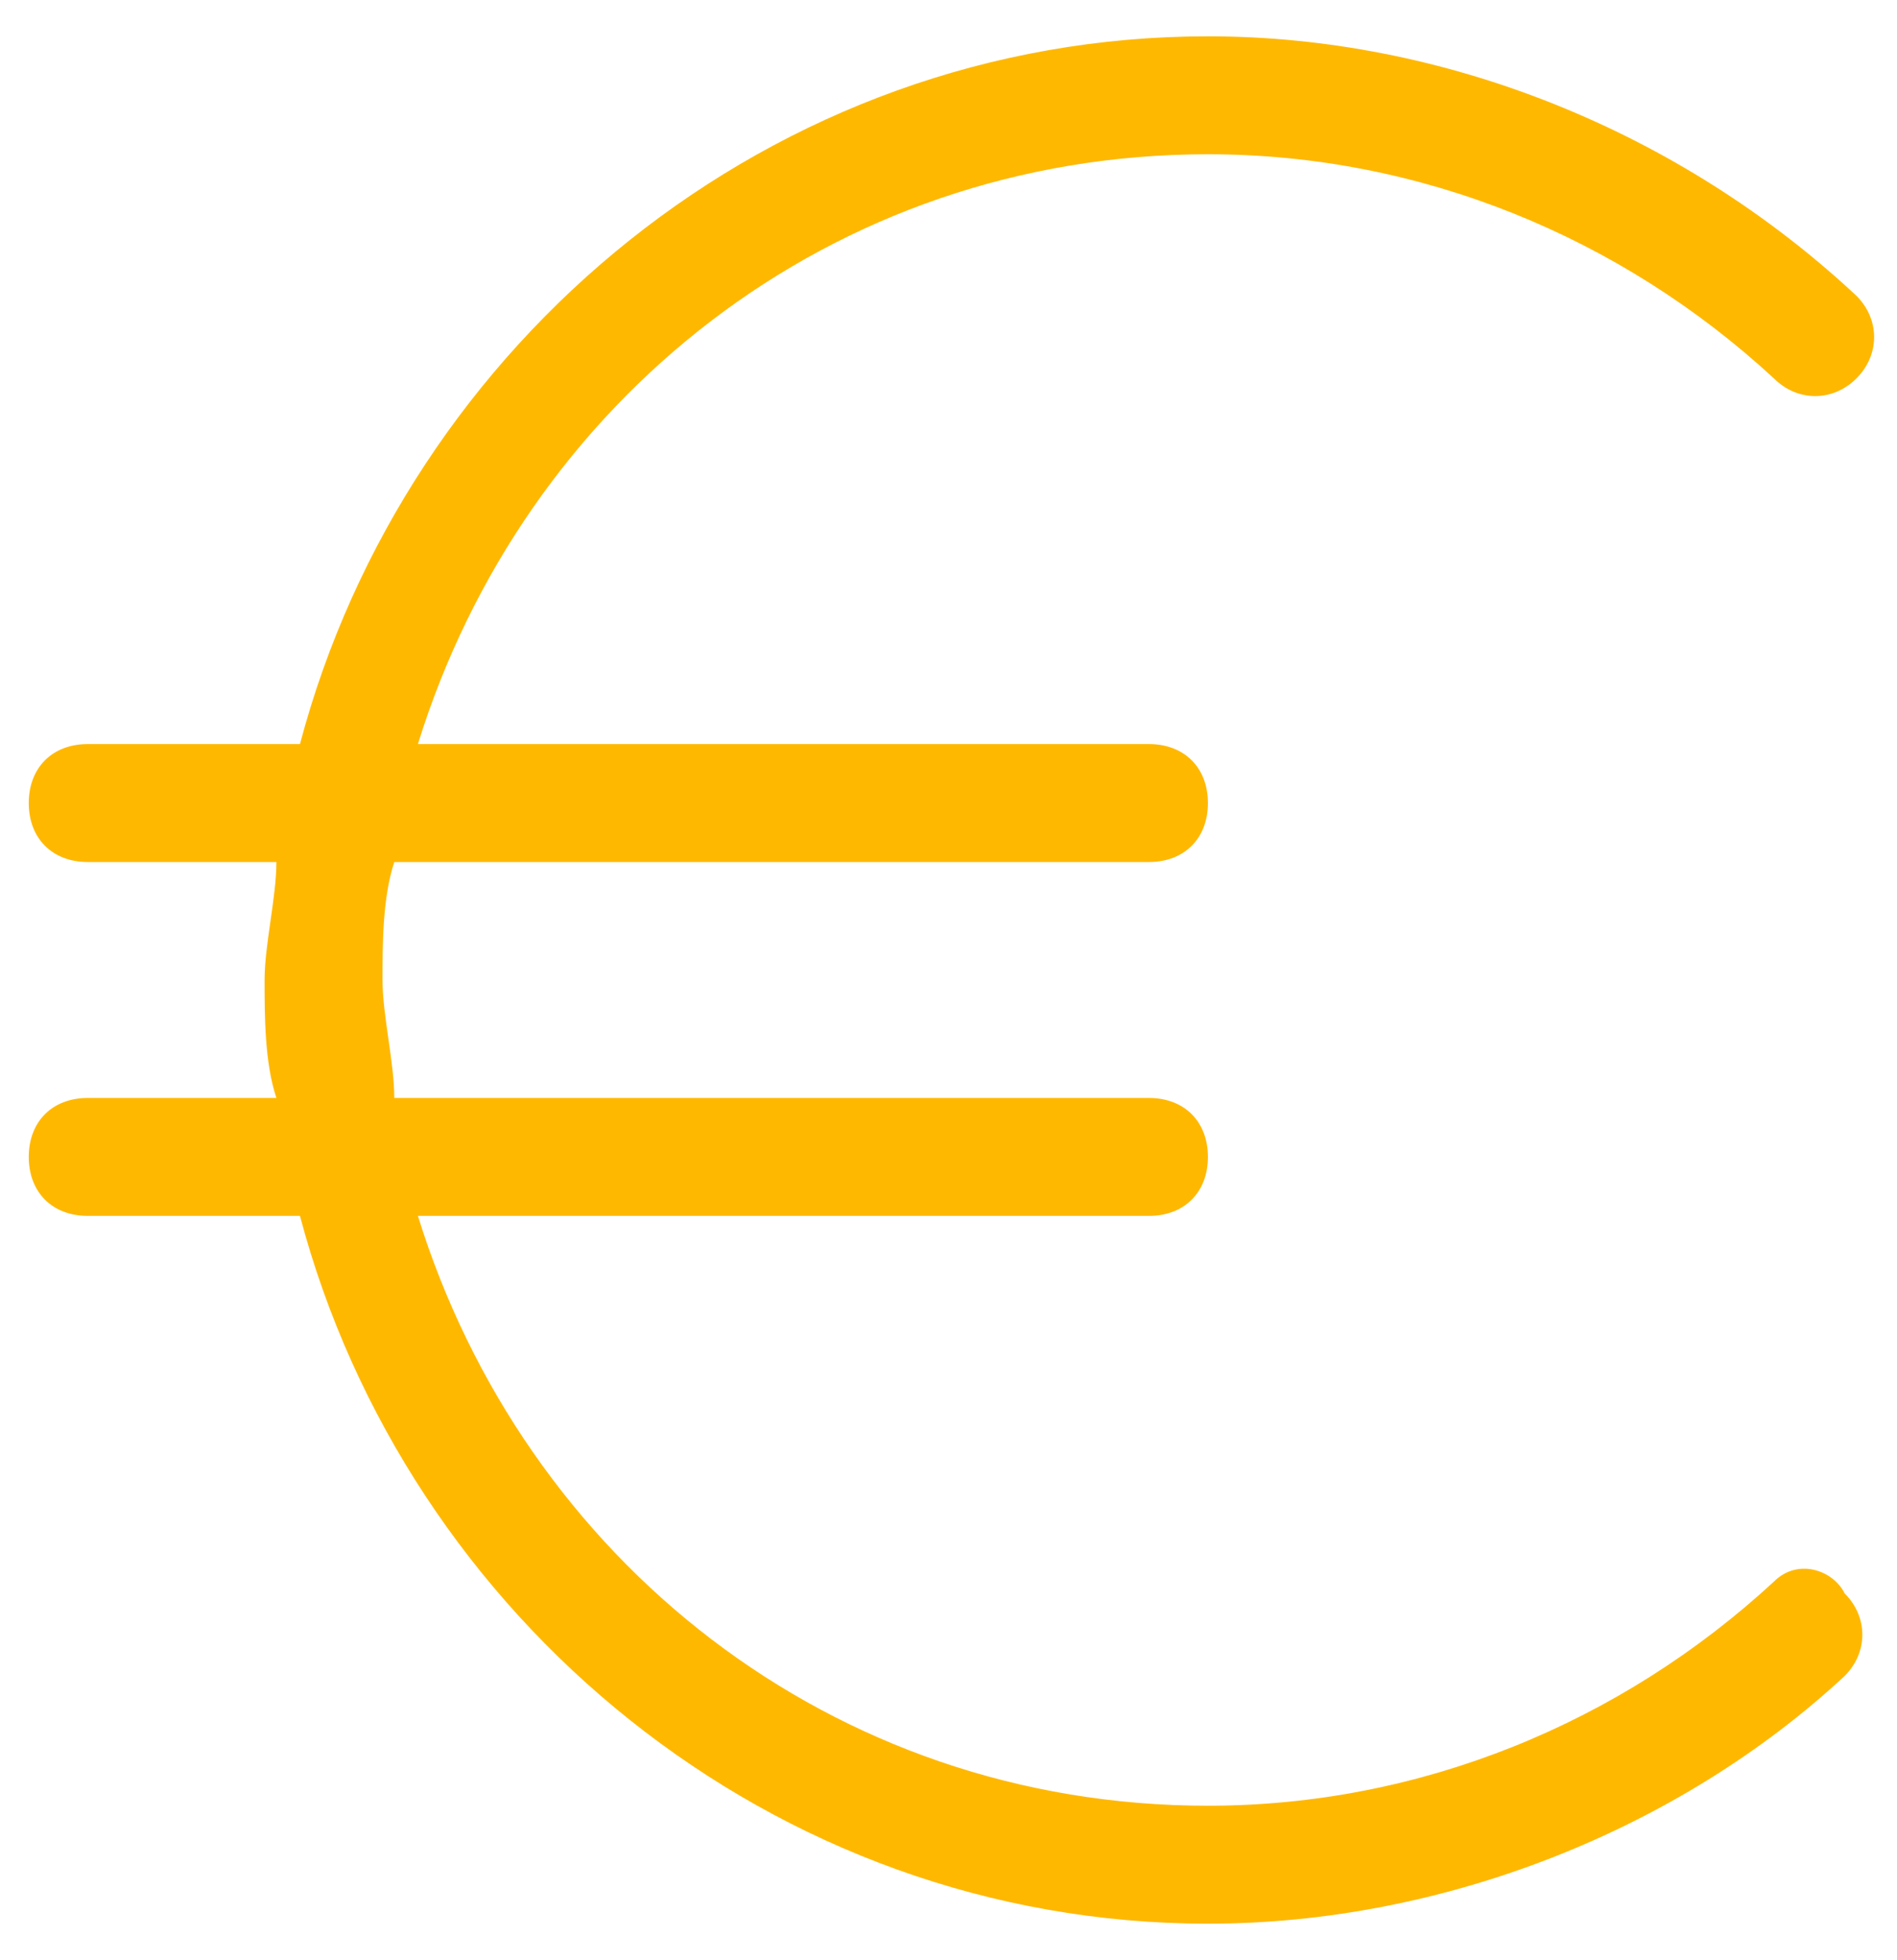 <?xml version="1.0" encoding="UTF-8" standalone="no"?>
<!DOCTYPE svg PUBLIC "-//W3C//DTD SVG 1.1//EN" "http://www.w3.org/Graphics/SVG/1.1/DTD/svg11.dtd">
<svg width="100%" height="100%" viewBox="0 0 61 63" version="1.1" xmlns="http://www.w3.org/2000/svg" xmlns:xlink="http://www.w3.org/1999/xlink" xml:space="preserve" xmlns:serif="http://www.serif.com/" style="fill-rule:evenodd;clip-rule:evenodd;stroke-linejoin:round;stroke-miterlimit:2;">
    <g transform="matrix(1,0,0,1,-15,-14)">
        <path d="M72.042,64.838C67.113,69.388 60.667,72.042 53.842,72.042C41.708,72.042 31.85,64.079 28.438,53.083L51.946,53.083C53.083,53.083 53.842,52.325 53.842,51.188C53.842,50.05 53.083,49.292 51.946,49.292L27.679,49.292C27.679,48.154 27.3,46.638 27.3,45.5C27.3,44.363 27.3,42.846 27.679,41.708L51.946,41.708C53.083,41.708 53.842,40.95 53.842,39.813C53.842,38.675 53.083,37.917 51.946,37.917L28.438,37.917C31.85,26.921 41.708,18.958 53.842,18.958C60.667,18.958 67.113,21.613 72.042,26.163C72.8,26.921 73.938,26.921 74.696,26.163C75.454,25.404 75.454,24.267 74.696,23.508C69.008,18.2 61.425,15.167 53.842,15.167C39.813,15.167 28.058,25.025 24.646,37.917L17.821,37.917C16.683,37.917 15.925,38.675 15.925,39.813C15.925,40.95 16.683,41.708 17.821,41.708L23.888,41.708C23.888,42.846 23.508,44.363 23.508,45.5C23.508,46.638 23.508,48.154 23.888,49.292L17.821,49.292C16.683,49.292 15.925,50.05 15.925,51.188C15.925,52.325 16.683,53.083 17.821,53.083L24.646,53.083C28.058,65.975 39.813,75.833 53.842,75.833C61.425,75.833 69.008,72.8 74.317,67.871C75.075,67.113 75.075,65.975 74.317,65.217C73.938,64.458 72.8,64.079 72.042,64.838Z" style="fill:rgb(255,184,0);fill-rule:nonzero;"/>
    </g>
</svg>

